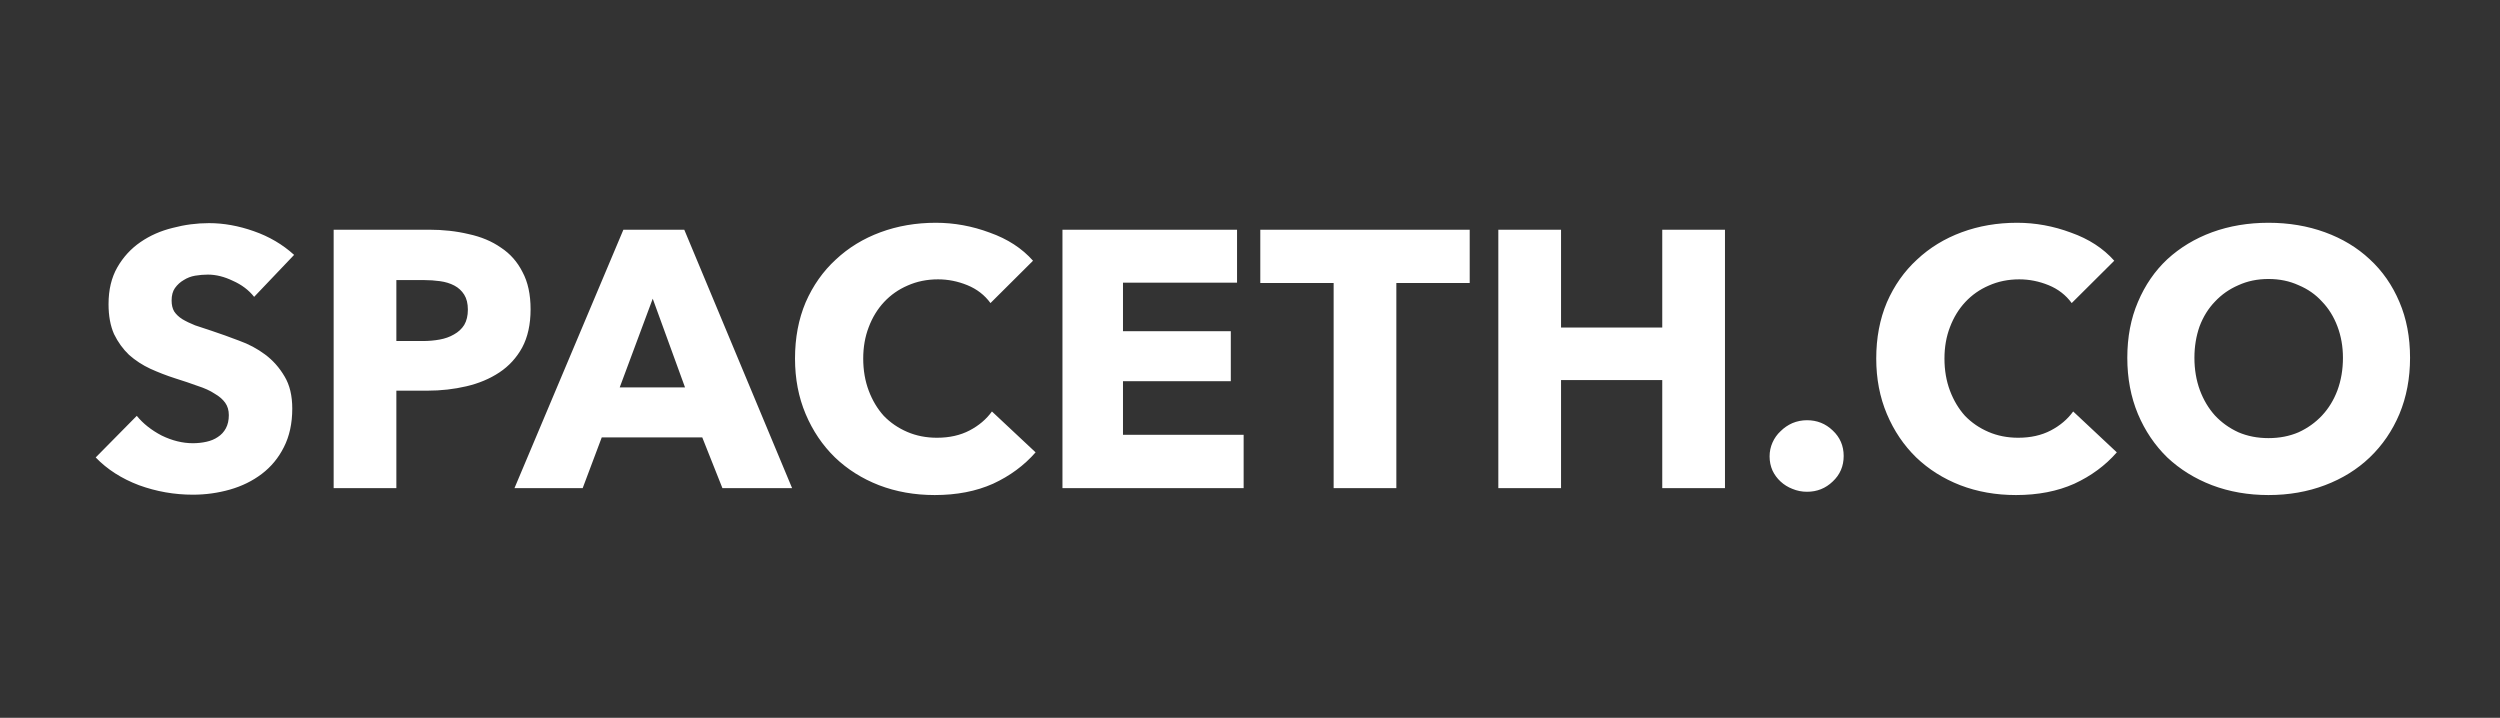 <svg width="202" height="58" viewBox="0 0 202 58" fill="none" xmlns="http://www.w3.org/2000/svg">
<rect x="0" y="0" width="202" height="58" fill="#333333" stroke="none"/>
<path d="M20.534 23.987C20.099 23.436 19.526 23.004 18.815 22.689C18.123 22.355 17.452 22.188 16.8 22.188C16.464 22.188 16.118 22.217 15.763 22.276C15.427 22.335 15.121 22.453 14.844 22.63C14.568 22.787 14.331 23.004 14.133 23.279C13.955 23.534 13.866 23.869 13.866 24.282C13.866 24.635 13.935 24.93 14.074 25.166C14.232 25.402 14.449 25.609 14.726 25.785C15.022 25.962 15.368 26.13 15.763 26.287C16.158 26.424 16.602 26.572 17.096 26.729C17.808 26.965 18.548 27.231 19.319 27.526C20.089 27.801 20.791 28.174 21.423 28.646C22.055 29.118 22.578 29.708 22.993 30.416C23.408 31.104 23.615 31.969 23.615 33.011C23.615 34.21 23.388 35.252 22.934 36.137C22.499 37.002 21.907 37.719 21.156 38.289C20.405 38.86 19.546 39.282 18.578 39.558C17.61 39.833 16.612 39.971 15.585 39.971C14.084 39.971 12.632 39.715 11.229 39.204C9.826 38.673 8.661 37.926 7.732 36.962L11.051 33.6C11.565 34.23 12.237 34.761 13.066 35.193C13.916 35.606 14.755 35.812 15.585 35.812C15.96 35.812 16.326 35.773 16.681 35.694C17.037 35.616 17.343 35.488 17.6 35.311C17.877 35.134 18.094 34.898 18.252 34.603C18.41 34.308 18.489 33.954 18.489 33.542C18.489 33.148 18.39 32.814 18.193 32.539C17.995 32.264 17.709 32.018 17.333 31.802C16.978 31.566 16.523 31.359 15.97 31.182C15.437 30.986 14.824 30.779 14.133 30.563C13.461 30.347 12.8 30.091 12.148 29.796C11.515 29.501 10.943 29.128 10.429 28.676C9.935 28.204 9.53 27.643 9.214 26.995C8.918 26.326 8.77 25.52 8.77 24.576C8.77 23.416 9.007 22.424 9.481 21.598C9.955 20.772 10.577 20.094 11.348 19.563C12.118 19.032 12.987 18.649 13.955 18.413C14.923 18.157 15.901 18.029 16.889 18.029C18.074 18.029 19.279 18.246 20.504 18.678C21.749 19.111 22.835 19.75 23.764 20.595L20.534 23.987ZM42.871 24.989C42.871 26.208 42.644 27.24 42.19 28.086C41.735 28.912 41.123 29.58 40.352 30.091C39.582 30.602 38.693 30.976 37.685 31.212C36.678 31.448 35.631 31.566 34.544 31.566H32.026V39.44H26.959V18.56H34.663C35.809 18.56 36.876 18.678 37.863 18.914C38.871 19.131 39.74 19.494 40.471 20.005C41.221 20.497 41.804 21.155 42.219 21.981C42.654 22.787 42.871 23.79 42.871 24.989ZM37.804 25.019C37.804 24.527 37.705 24.124 37.508 23.81C37.31 23.495 37.044 23.249 36.708 23.072C36.372 22.895 35.987 22.777 35.552 22.718C35.137 22.66 34.703 22.63 34.248 22.63H32.026V27.555H34.159C34.633 27.555 35.088 27.516 35.522 27.437C35.957 27.358 36.342 27.221 36.678 27.024C37.034 26.828 37.31 26.572 37.508 26.257C37.705 25.923 37.804 25.51 37.804 25.019ZM58.371 39.44L56.742 35.34H48.622L47.081 39.44H41.57L50.37 18.56H55.289L64.001 39.44H58.371ZM52.741 24.134L50.074 31.3H55.349L52.741 24.134ZM83.676 36.55C82.747 37.611 81.601 38.457 80.238 39.086C78.875 39.695 77.305 40 75.527 40C73.907 40 72.405 39.735 71.023 39.204C69.659 38.673 68.474 37.926 67.467 36.962C66.459 35.98 65.669 34.81 65.096 33.453C64.523 32.096 64.237 30.602 64.237 28.971C64.237 27.299 64.523 25.785 65.096 24.429C65.689 23.072 66.499 21.922 67.526 20.979C68.553 20.015 69.758 19.278 71.141 18.767C72.524 18.256 74.016 18 75.616 18C77.097 18 78.549 18.265 79.972 18.796C81.413 19.307 82.579 20.064 83.468 21.067L80.031 24.488C79.557 23.839 78.934 23.358 78.164 23.043C77.394 22.728 76.603 22.571 75.793 22.571C74.904 22.571 74.085 22.738 73.334 23.072C72.603 23.387 71.971 23.829 71.437 24.399C70.904 24.97 70.489 25.648 70.193 26.434C69.897 27.201 69.748 28.047 69.748 28.971C69.748 29.914 69.897 30.779 70.193 31.566C70.489 32.352 70.894 33.03 71.408 33.6C71.941 34.151 72.573 34.584 73.304 34.898C74.035 35.213 74.835 35.37 75.704 35.37C76.712 35.37 77.591 35.173 78.342 34.78C79.092 34.387 79.695 33.876 80.149 33.247L83.676 36.55ZM85.847 39.44V18.56H99.953V22.837H90.737V26.759H99.449V30.799H90.737V35.134H100.486V39.44H85.847ZM112.825 22.866V39.44H107.758V22.866H101.832V18.56H118.752V22.866H112.825ZM134.31 39.44V30.71H126.132V39.44H121.065V18.56H126.132V26.464H134.31V18.56H139.378V39.44H134.31ZM148.969 36.844C148.969 37.67 148.672 38.358 148.08 38.909C147.507 39.459 146.816 39.735 146.005 39.735C145.591 39.735 145.196 39.656 144.82 39.499C144.465 39.361 144.149 39.164 143.872 38.909C143.595 38.653 143.378 38.358 143.22 38.024C143.062 37.67 142.983 37.287 142.983 36.874C142.983 36.481 143.062 36.107 143.22 35.753C143.378 35.4 143.595 35.095 143.872 34.839C144.149 34.564 144.465 34.348 144.82 34.19C145.196 34.033 145.591 33.954 146.005 33.954C146.816 33.954 147.507 34.23 148.08 34.78C148.672 35.331 148.969 36.019 148.969 36.844ZM171.039 36.55C170.111 37.611 168.965 38.457 167.602 39.086C166.239 39.695 164.668 40 162.89 40C161.27 40 159.769 39.735 158.386 39.204C157.023 38.673 155.838 37.926 154.83 36.962C153.823 35.98 153.032 34.81 152.46 33.453C151.887 32.096 151.6 30.602 151.6 28.971C151.6 27.299 151.887 25.785 152.46 24.429C153.052 23.072 153.862 21.922 154.89 20.979C155.917 20.015 157.122 19.278 158.505 18.767C159.887 18.256 161.379 18 162.979 18C164.461 18 165.913 18.265 167.335 18.796C168.777 19.307 169.943 20.064 170.832 21.067L167.394 24.488C166.92 23.839 166.298 23.358 165.528 23.043C164.757 22.728 163.967 22.571 163.157 22.571C162.268 22.571 161.448 22.738 160.697 23.072C159.966 23.387 159.334 23.829 158.801 24.399C158.268 24.97 157.853 25.648 157.556 26.434C157.26 27.201 157.112 28.047 157.112 28.971C157.112 29.914 157.26 30.779 157.556 31.566C157.853 32.352 158.258 33.03 158.771 33.6C159.305 34.151 159.937 34.584 160.668 34.898C161.399 35.213 162.199 35.37 163.068 35.37C164.076 35.37 164.954 35.173 165.705 34.78C166.456 34.387 167.058 33.876 167.513 33.247L171.039 36.55ZM194.732 28.912C194.732 30.563 194.446 32.077 193.873 33.453C193.3 34.81 192.5 35.98 191.473 36.962C190.465 37.926 189.26 38.673 187.858 39.204C186.455 39.735 184.934 40 183.294 40C181.655 40 180.133 39.735 178.731 39.204C177.348 38.673 176.143 37.926 175.116 36.962C174.108 35.98 173.318 34.81 172.745 33.453C172.172 32.077 171.886 30.563 171.886 28.912C171.886 27.24 172.172 25.736 172.745 24.399C173.318 23.043 174.108 21.893 175.116 20.949C176.143 20.005 177.348 19.278 178.731 18.767C180.133 18.256 181.655 18 183.294 18C184.934 18 186.455 18.256 187.858 18.767C189.26 19.278 190.465 20.005 191.473 20.949C192.5 21.893 193.3 23.043 193.873 24.399C194.446 25.736 194.732 27.24 194.732 28.912ZM189.31 28.912C189.31 28.007 189.162 27.162 188.865 26.375C188.569 25.589 188.154 24.921 187.621 24.37C187.107 23.8 186.475 23.358 185.724 23.043C184.993 22.709 184.183 22.542 183.294 22.542C182.405 22.542 181.595 22.709 180.864 23.043C180.133 23.358 179.501 23.8 178.968 24.37C178.435 24.921 178.02 25.589 177.723 26.375C177.447 27.162 177.309 28.007 177.309 28.912C177.309 29.855 177.457 30.73 177.753 31.536C178.049 32.323 178.454 33.001 178.968 33.571C179.501 34.141 180.133 34.593 180.864 34.928C181.595 35.242 182.405 35.4 183.294 35.4C184.183 35.4 184.993 35.242 185.724 34.928C186.455 34.593 187.087 34.141 187.621 33.571C188.154 33.001 188.569 32.323 188.865 31.536C189.162 30.73 189.31 29.855 189.31 28.912Z" fill="white"/>
</svg>
